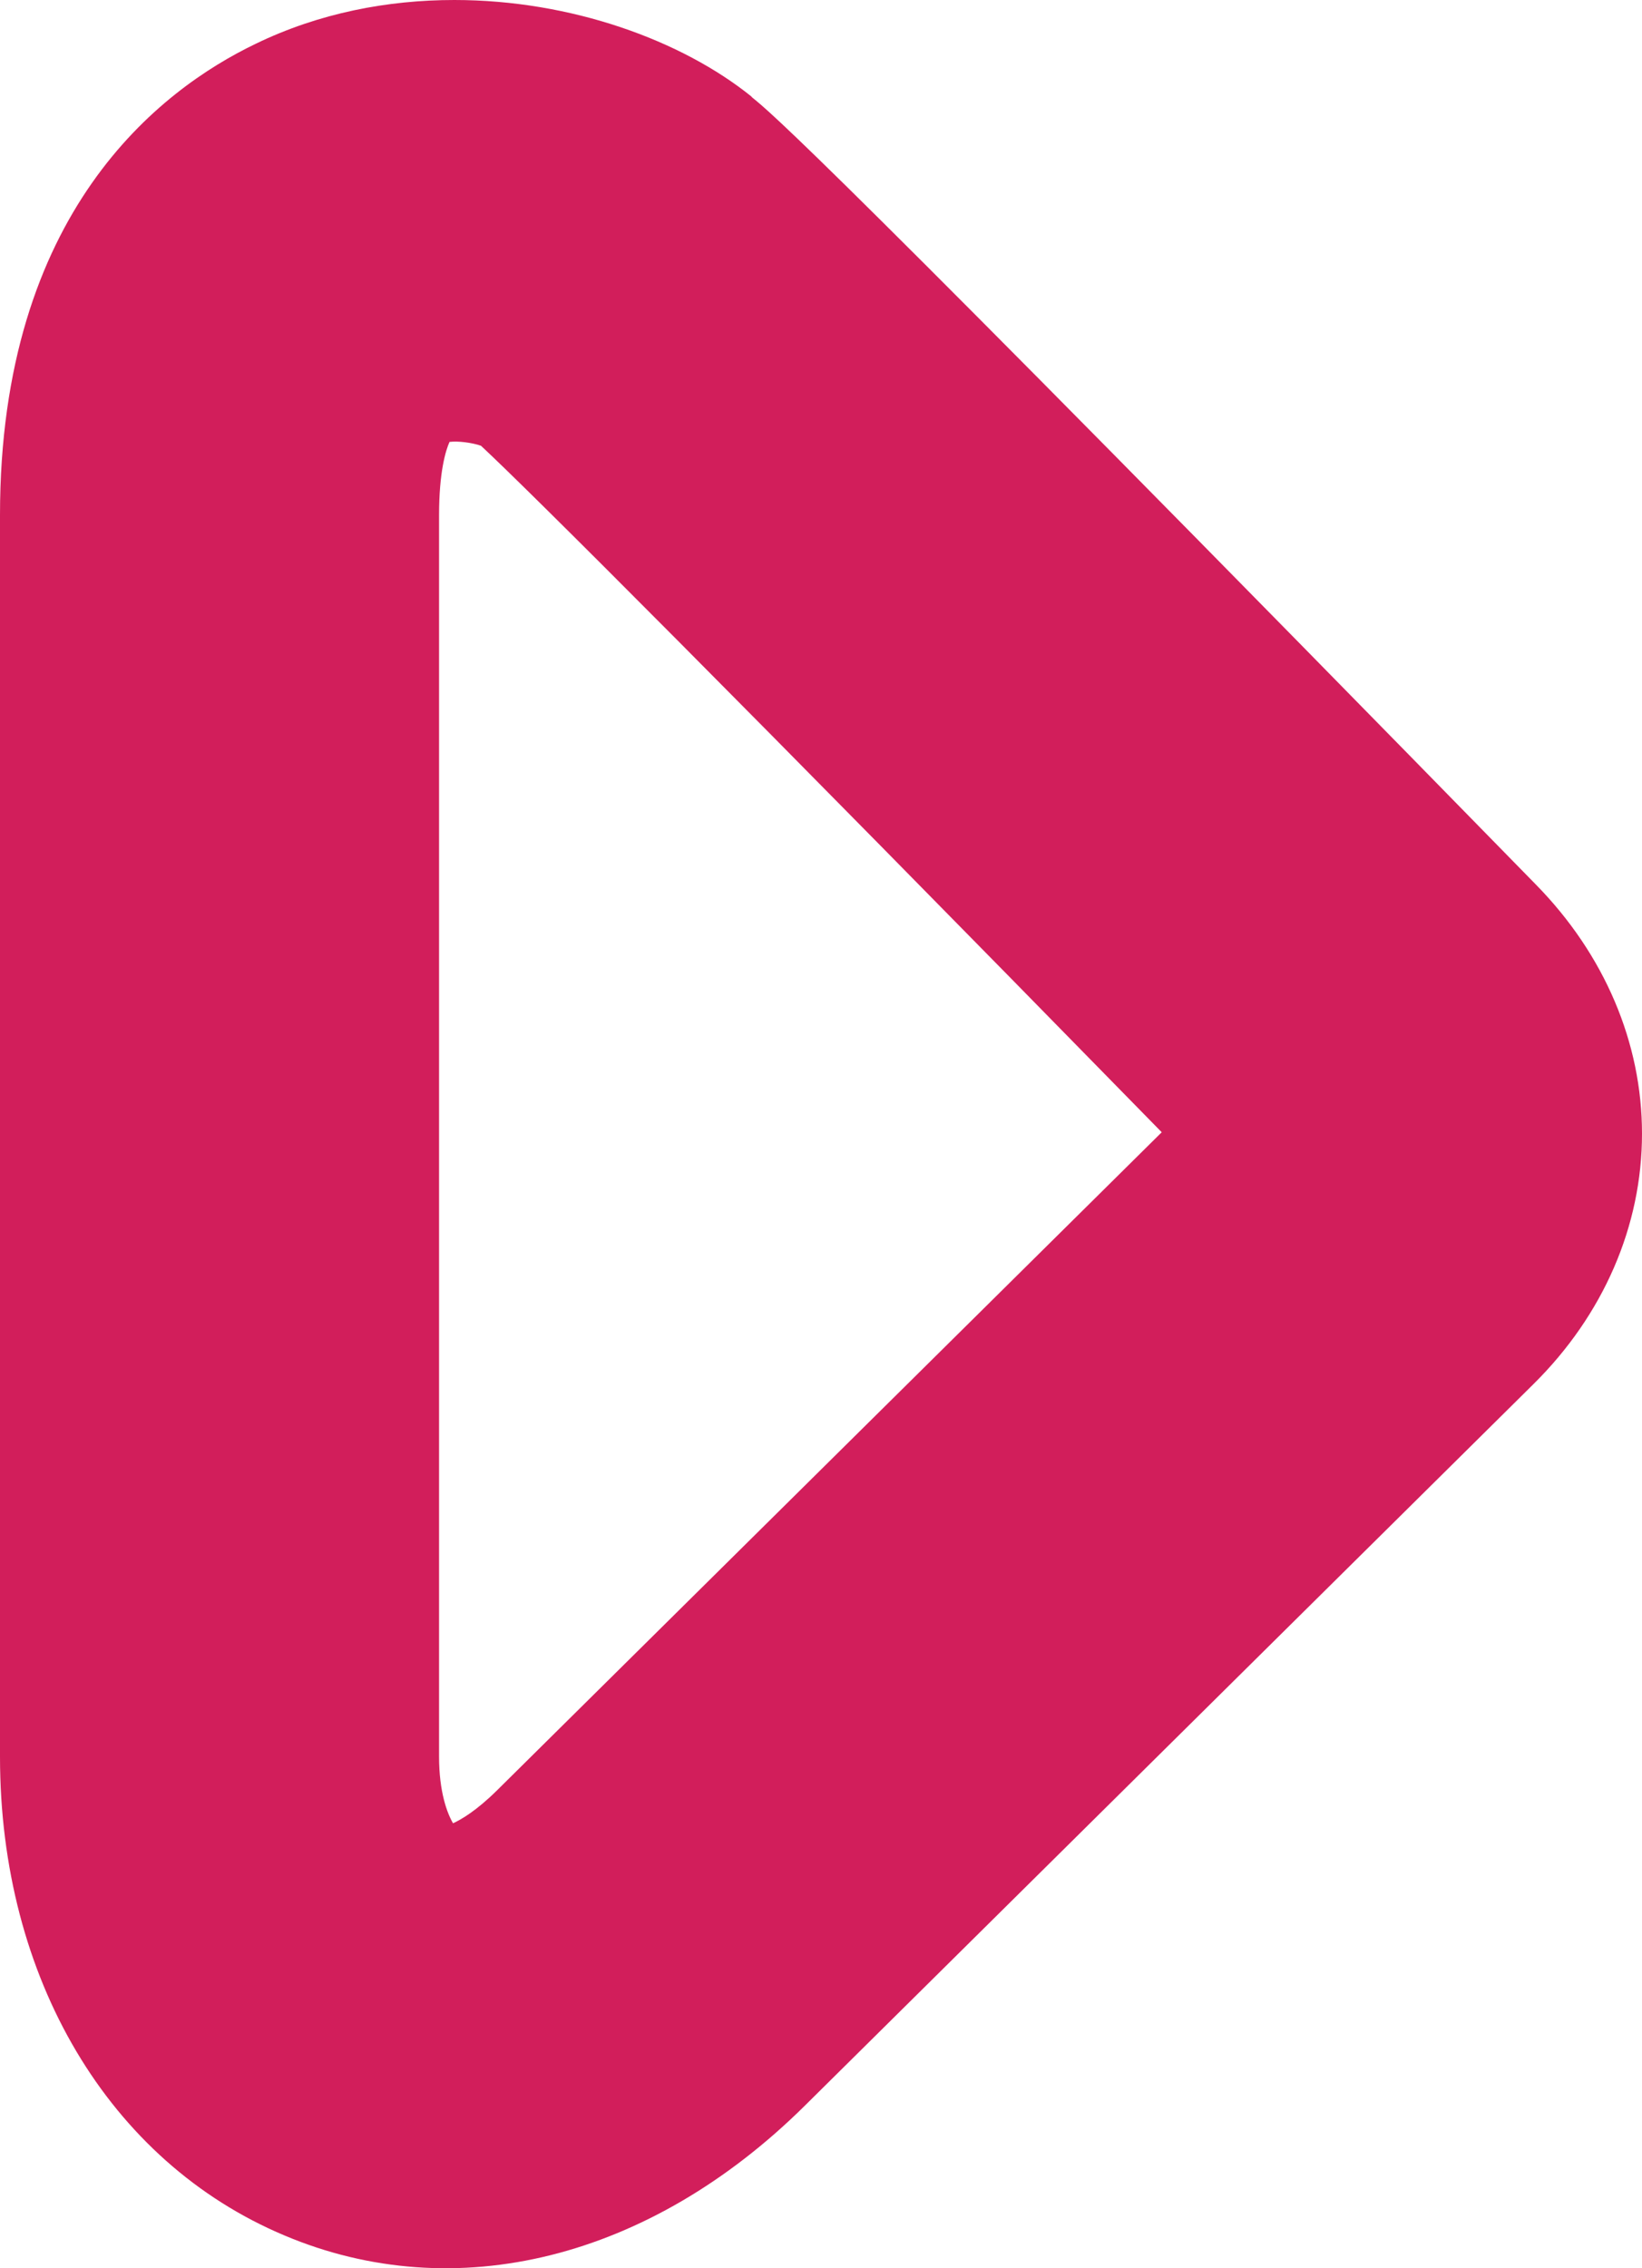 <?xml version="1.0" encoding="UTF-8"?>
<svg width="63px" height="87px" viewBox="0 0 63 87" version="1.1" xmlns="http://www.w3.org/2000/svg" xmlns:xlink="http://www.w3.org/1999/xlink">
    <!-- Generator: sketchtool 52.5 (67469) - http://www.bohemiancoding.com/sketch -->
    <title>FD74335A-0761-4FA1-857A-784C18D11F7B</title>
    <desc>Created with sketchtool.</desc>
    <g id="Page-1" stroke="none" stroke-width="1" fill="none" fill-rule="evenodd">
        <g id="hacknext-concept-1920-aktuell" transform="translate(-160, -5290)">
            <g id="Group-19" transform="translate(88, 4368)" fill="#D21E5B">
                <g id="Group-10">
                    <path d="M89.435,1009 C86.876,1009 84.249,1008.503 81.81,1007.32 C78.138,1005.559 72,1000.868 72,989.242 L72,941.62 C72,933.139 76.168,926.096 82.909,923.26 C89.462,920.491 96.927,922.346 102.877,928.233 L130.832,955.908 C133.526,958.569 135,961.983 135,965.518 C135,969 133.566,972.387 130.926,975.075 C103.426,1003.193 101.55,1004.712 100.84,1005.277 L100.84,1005.29 C98.16,1007.454 93.911,1009 89.435,1009 Z M89.248,992.051 C89.569,992.091 90.105,992.024 90.454,991.903 C92.29,990.196 100.036,982.467 116.573,965.572 L91.07,940.33 C90.28,939.55 89.703,939.214 89.382,939.067 C89.154,939.456 88.846,940.276 88.846,941.62 L88.846,989.242 C88.846,990.895 89.1,991.728 89.248,992.051 Z" id="Fill-3" transform="translate(103.5, 965.5) scale(1, -1) translate(-103.5, -965.5) "></path>
                </g>
            </g>
            <g id="Page"></g>
        </g>
    </g>
</svg>